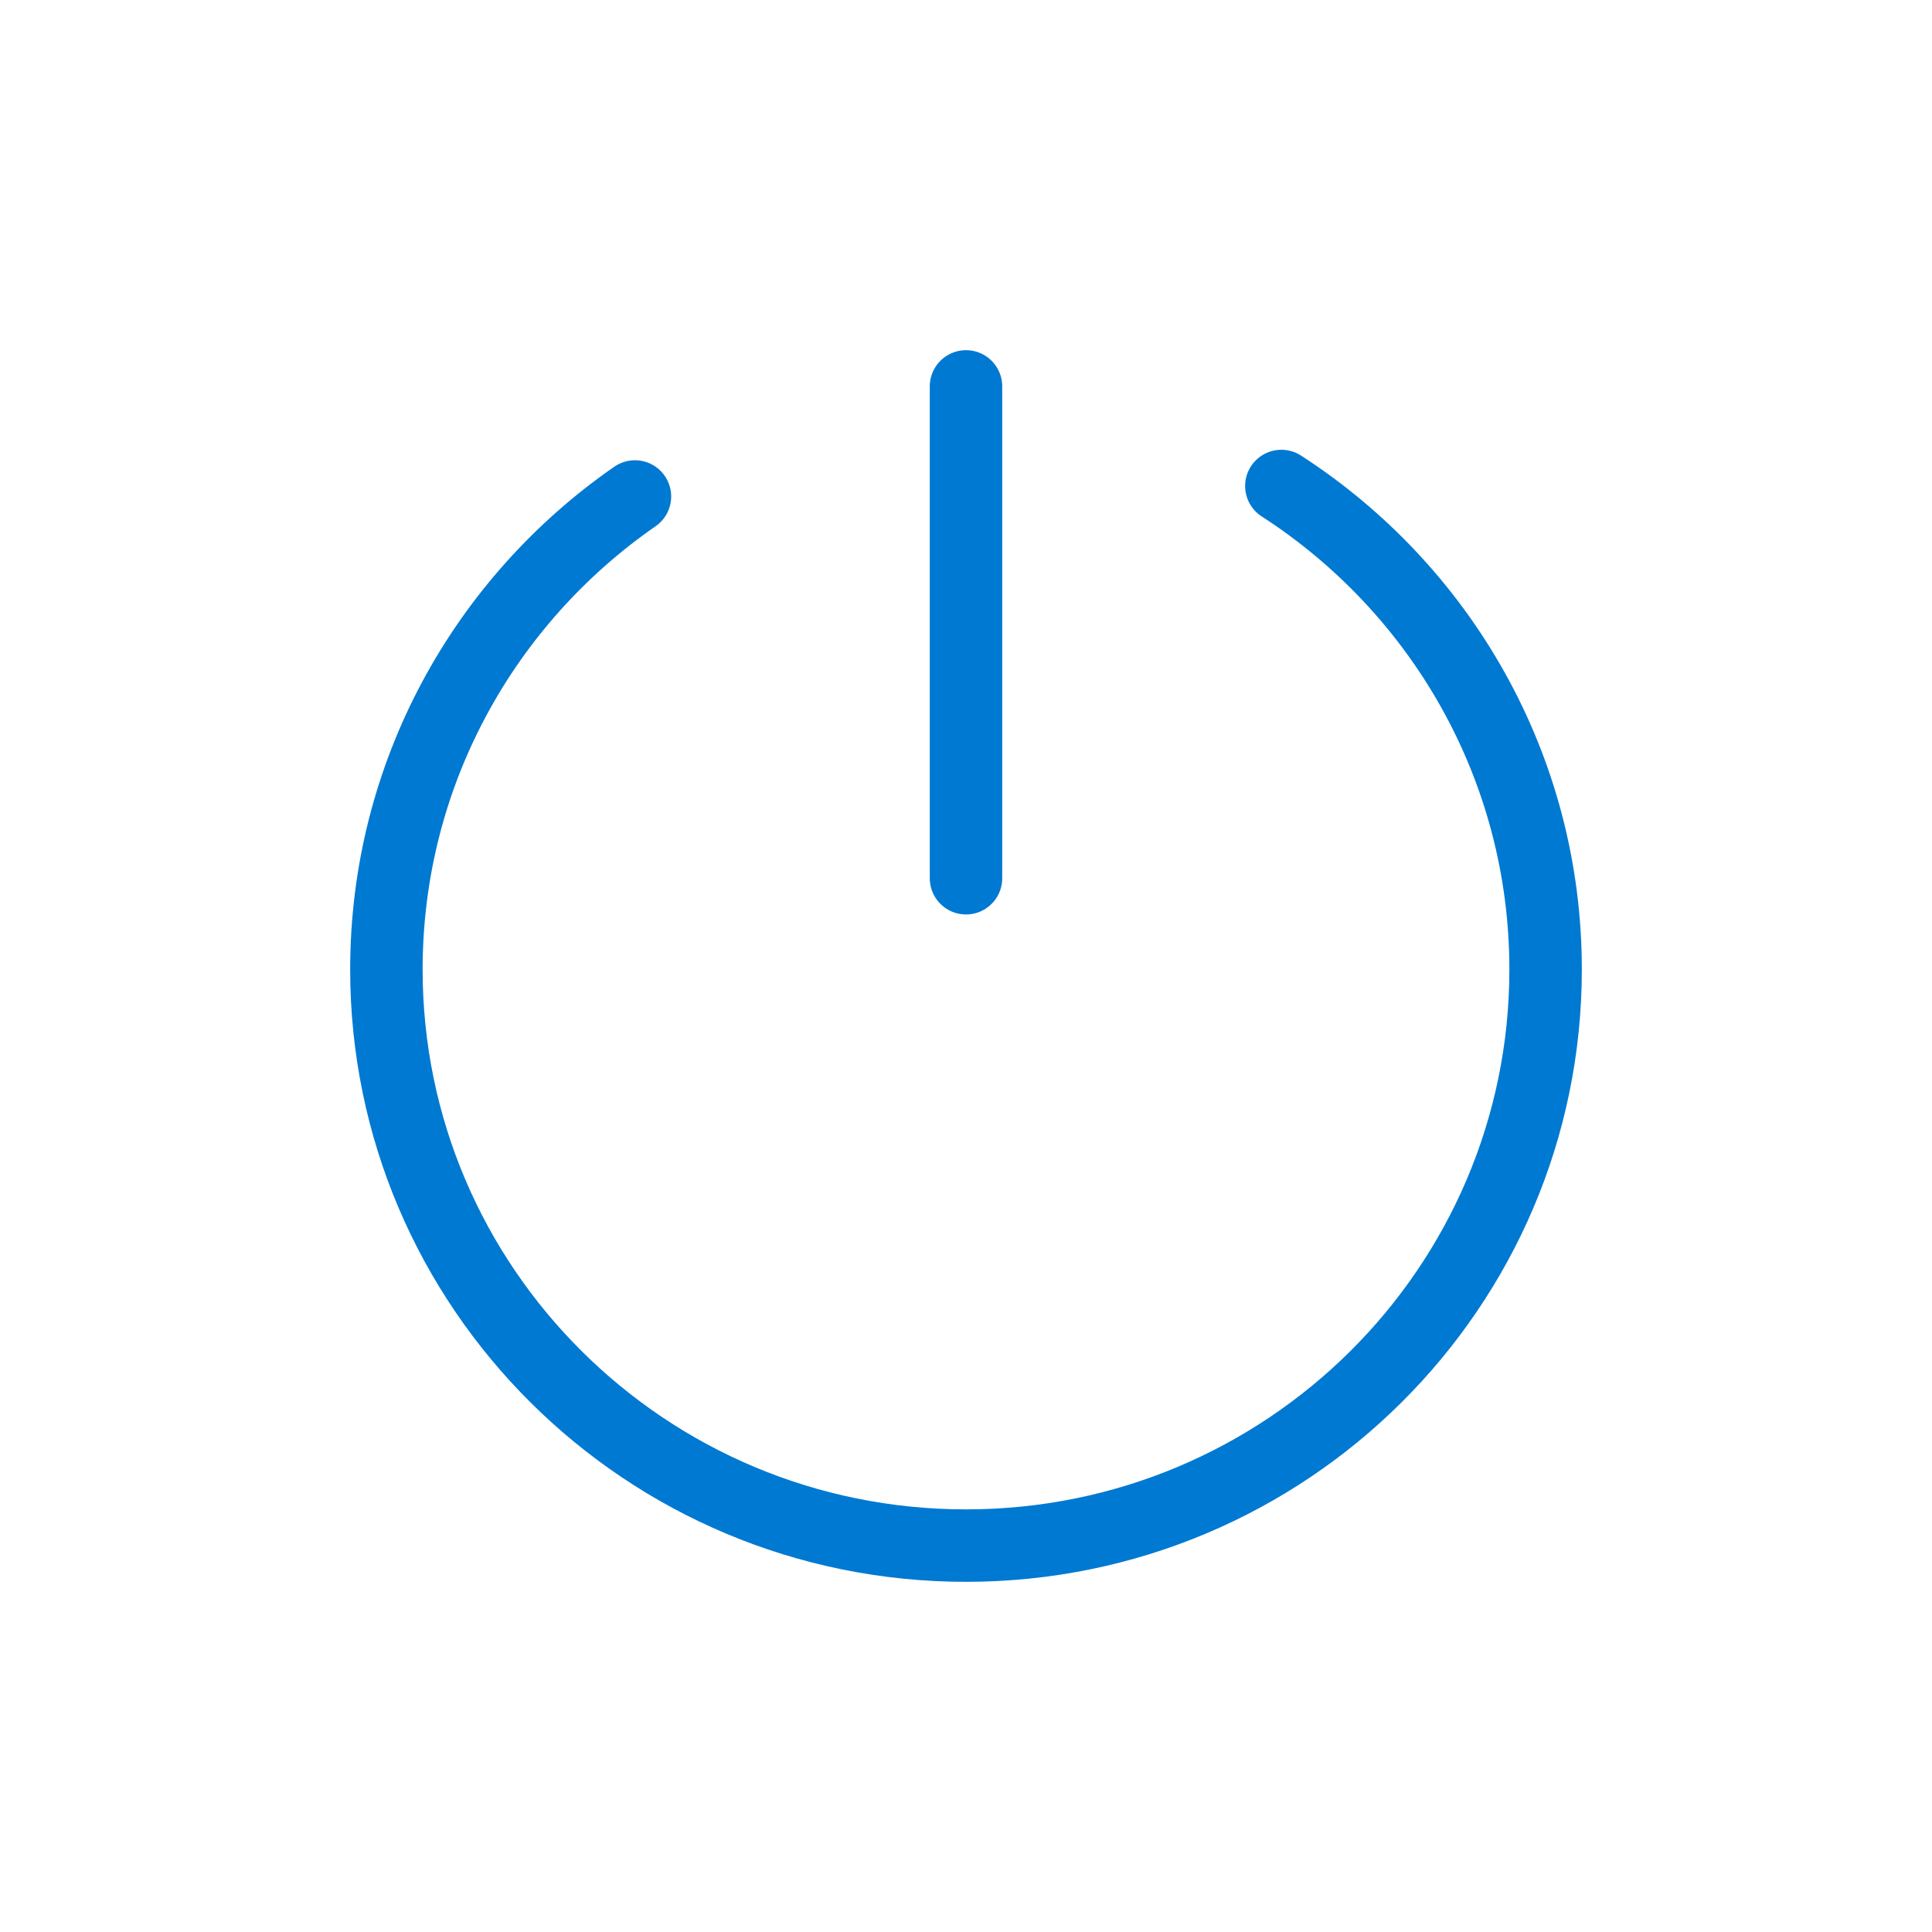<svg xmlns:xlink="http://www.w3.org/1999/xlink" xmlns="http://www.w3.org/2000/svg" width="80" height="80" viewBox="0 0 80 80"><path fill="none" stroke="#0079D2" stroke-linecap="round" stroke-linejoin="round" stroke-width="3px" d="M53.058,20.124 C59.644,24.377 64,31.754 64,40.144 C64,53.318 53.255,64 40,64 C26.745,64 16,53.318 16,40.144 C16,32.034 20.071,24.869 26.292,20.558 M40,16 L40,36.366"></path></svg>